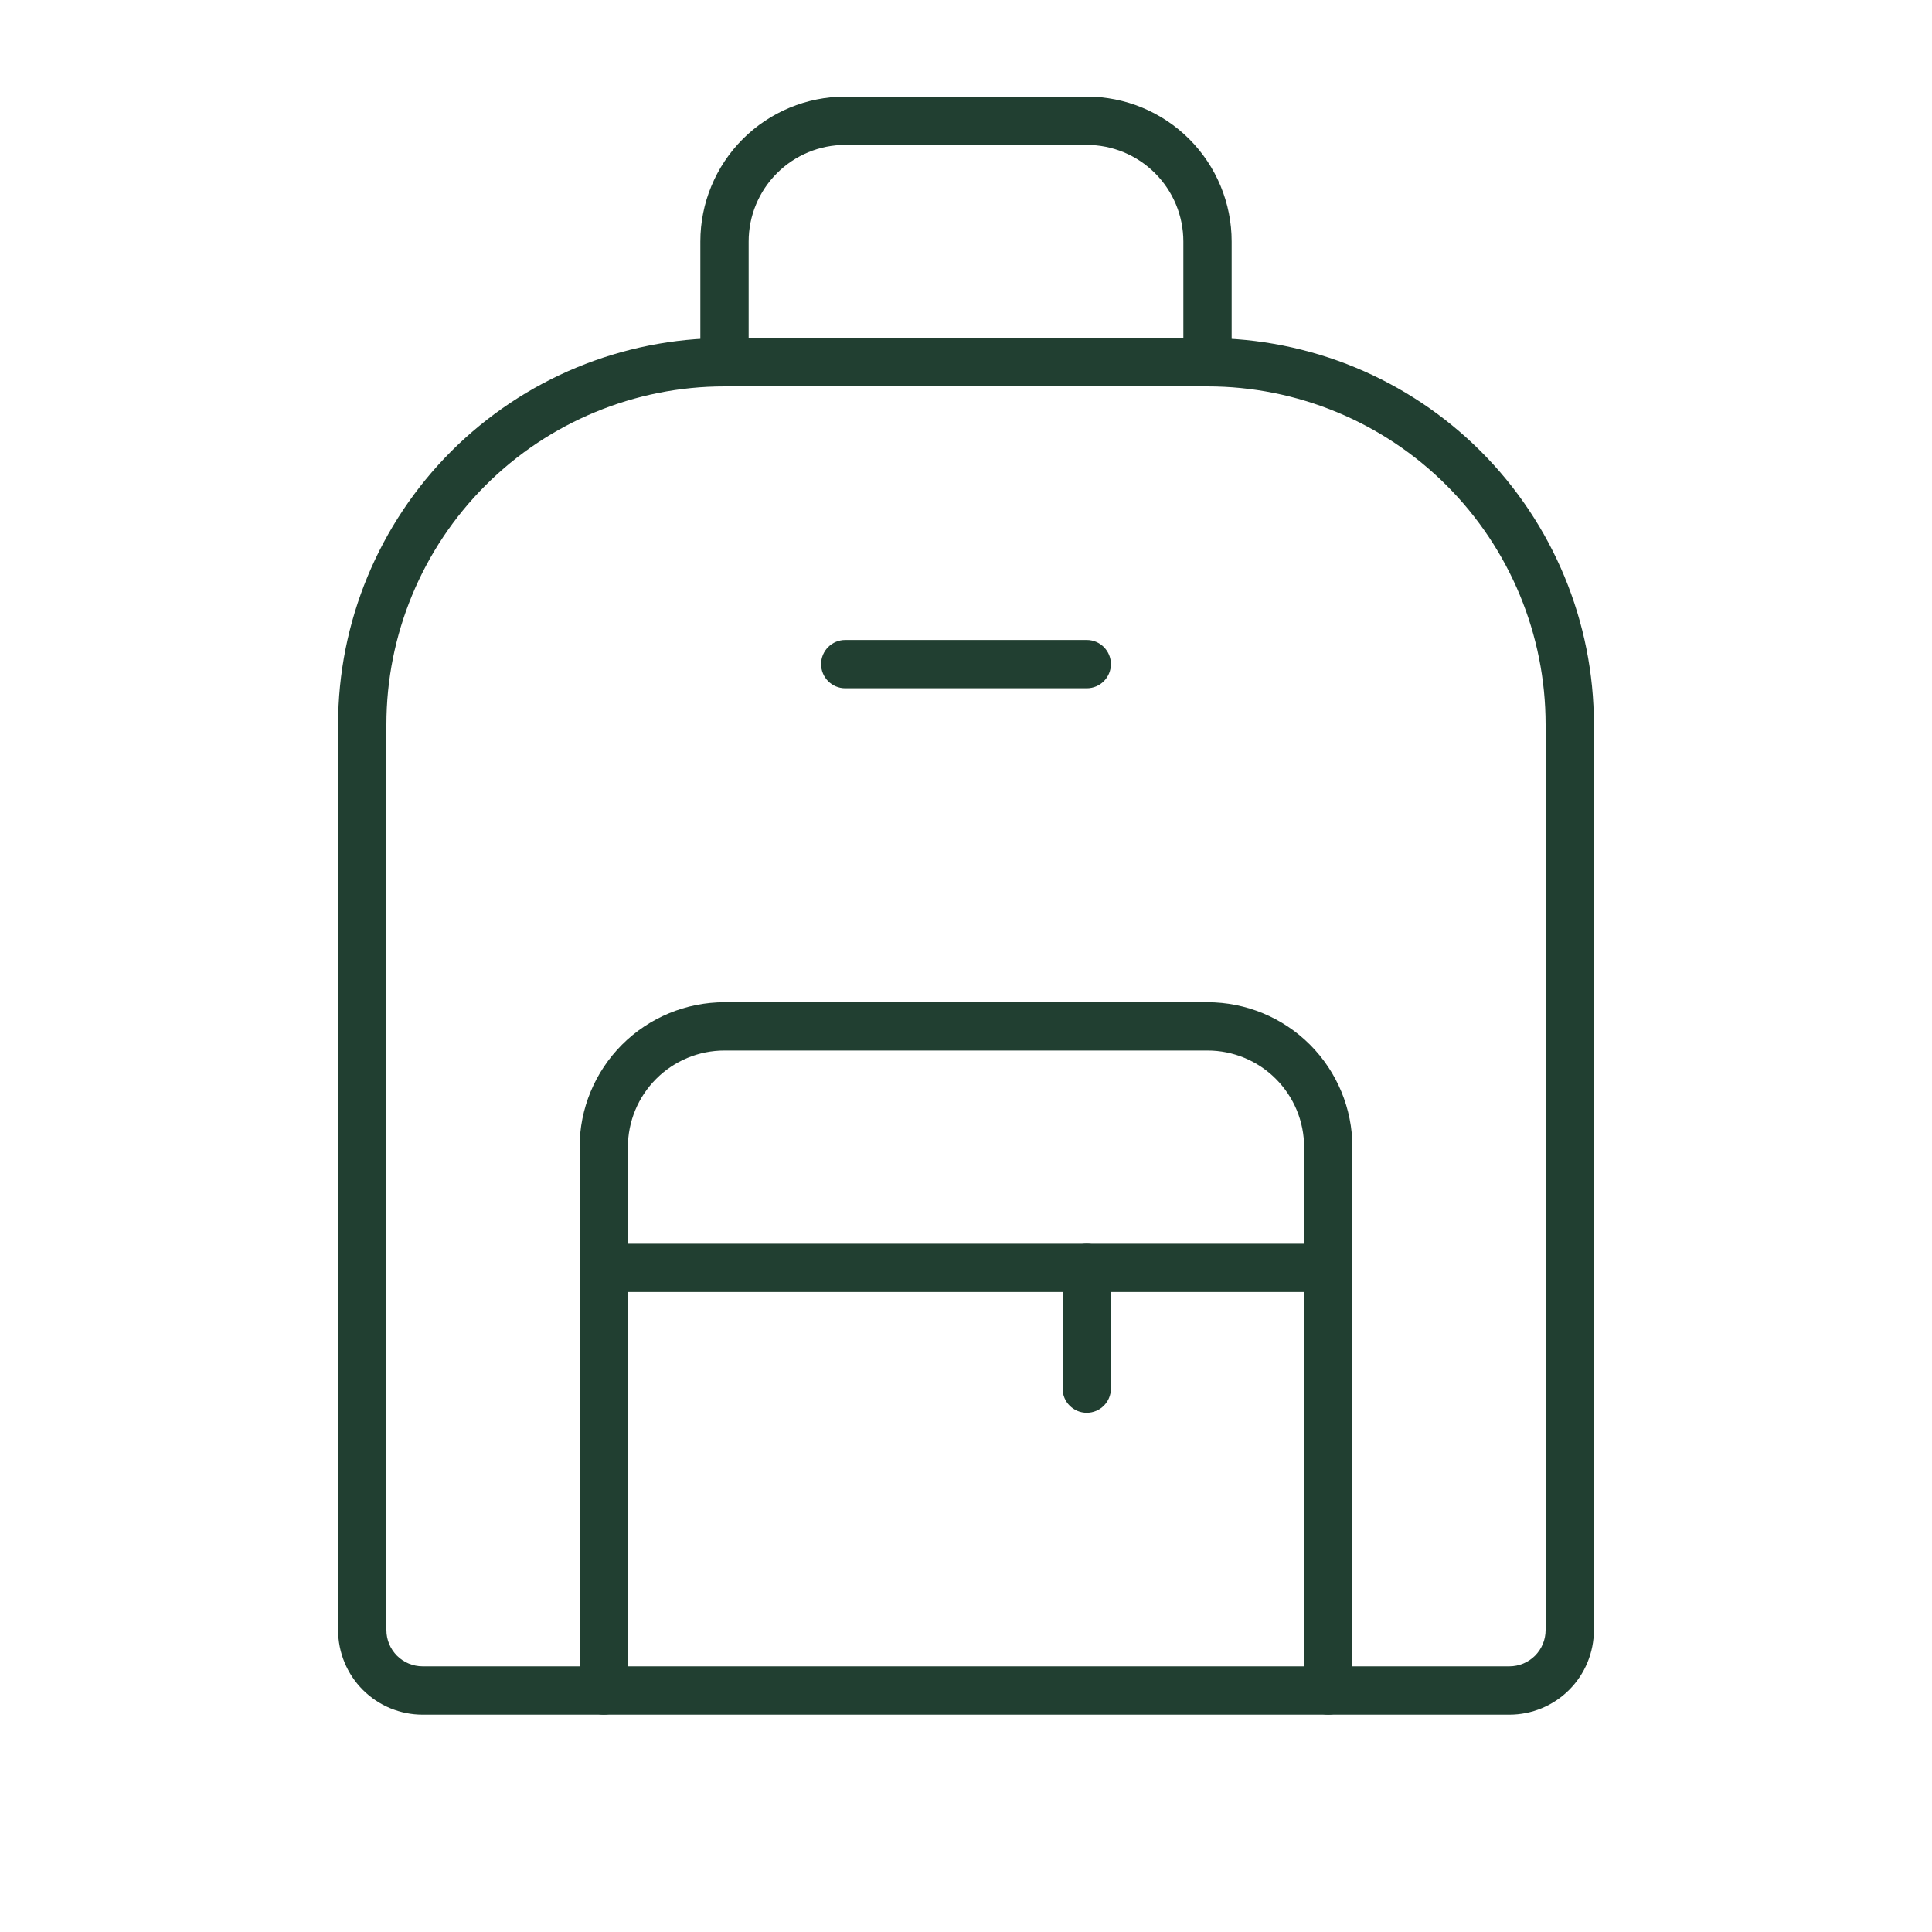 <svg width="80" height="80" viewBox="0 0 80 80" fill="none" xmlns="http://www.w3.org/2000/svg">
<path fill-rule="evenodd" clip-rule="evenodd" d="M30 16C26.287 16 22.726 17.475 20.101 20.101C17.475 22.726 16 26.287 16 30V67.5C16 67.898 16.158 68.279 16.439 68.561C16.721 68.842 17.102 69 17.5 69H62.5C62.898 69 63.279 68.842 63.561 68.561C63.842 68.279 64 67.898 64 67.5V30C64 26.287 62.525 22.726 59.9 20.101C57.274 17.475 53.713 16 50 16H30ZM18.686 18.686C21.687 15.686 25.756 14 30 14H50C54.243 14 58.313 15.686 61.314 18.686C64.314 21.687 66 25.756 66 30V67.5C66 68.428 65.631 69.319 64.975 69.975C64.319 70.631 63.428 71 62.5 71H17.5C16.572 71 15.681 70.631 15.025 69.975C14.369 69.319 14 68.428 14 67.5V30C14 25.756 15.686 21.687 18.686 18.686Z" fill="#213F31"/>
<path fill-rule="evenodd" clip-rule="evenodd" d="M30 43.5C28.939 43.5 27.922 43.921 27.172 44.672C26.421 45.422 26 46.439 26 47.5V70C26 70.552 25.552 71 25 71C24.448 71 24 70.552 24 70V47.5C24 45.909 24.632 44.383 25.757 43.257C26.883 42.132 28.409 41.5 30 41.5H50C51.591 41.5 53.117 42.132 54.243 43.257C55.368 44.383 56 45.909 56 47.5V70C56 70.552 55.552 71 55 71C54.448 71 54 70.552 54 70V47.5C54 46.439 53.579 45.422 52.828 44.672C52.078 43.921 51.061 43.5 50 43.5H30Z" fill="#213F31"/>
<path fill-rule="evenodd" clip-rule="evenodd" d="M35 6C33.939 6 32.922 6.421 32.172 7.172C31.421 7.922 31 8.939 31 10V15C31 15.552 30.552 16 30 16C29.448 16 29 15.552 29 15V10C29 8.409 29.632 6.883 30.757 5.757C31.883 4.632 33.409 4 35 4H45C46.591 4 48.117 4.632 49.243 5.757C50.368 6.883 51 8.409 51 10V15C51 15.552 50.552 16 50 16C49.448 16 49 15.552 49 15V10C49 8.939 48.579 7.922 47.828 7.172C47.078 6.421 46.061 6 45 6H35Z" fill="#213F31"/>
<path fill-rule="evenodd" clip-rule="evenodd" d="M34 27.5C34 26.948 34.448 26.5 35 26.5H45C45.552 26.5 46 26.948 46 27.5C46 28.052 45.552 28.5 45 28.5H35C34.448 28.5 34 28.052 34 27.5Z" fill="#213F31"/>
<path fill-rule="evenodd" clip-rule="evenodd" d="M24 52.5C24 51.948 24.448 51.5 25 51.5H55C55.552 51.5 56 51.948 56 52.5C56 53.052 55.552 53.5 55 53.5H25C24.448 53.5 24 53.052 24 52.5Z" fill="#213F31"/>
<path fill-rule="evenodd" clip-rule="evenodd" d="M45 51.5C45.552 51.5 46 51.948 46 52.5V57.5C46 58.052 45.552 58.5 45 58.5C44.448 58.5 44 58.052 44 57.5V52.5C44 51.948 44.448 51.5 45 51.5Z" fill="#213F31"/>
</svg>
